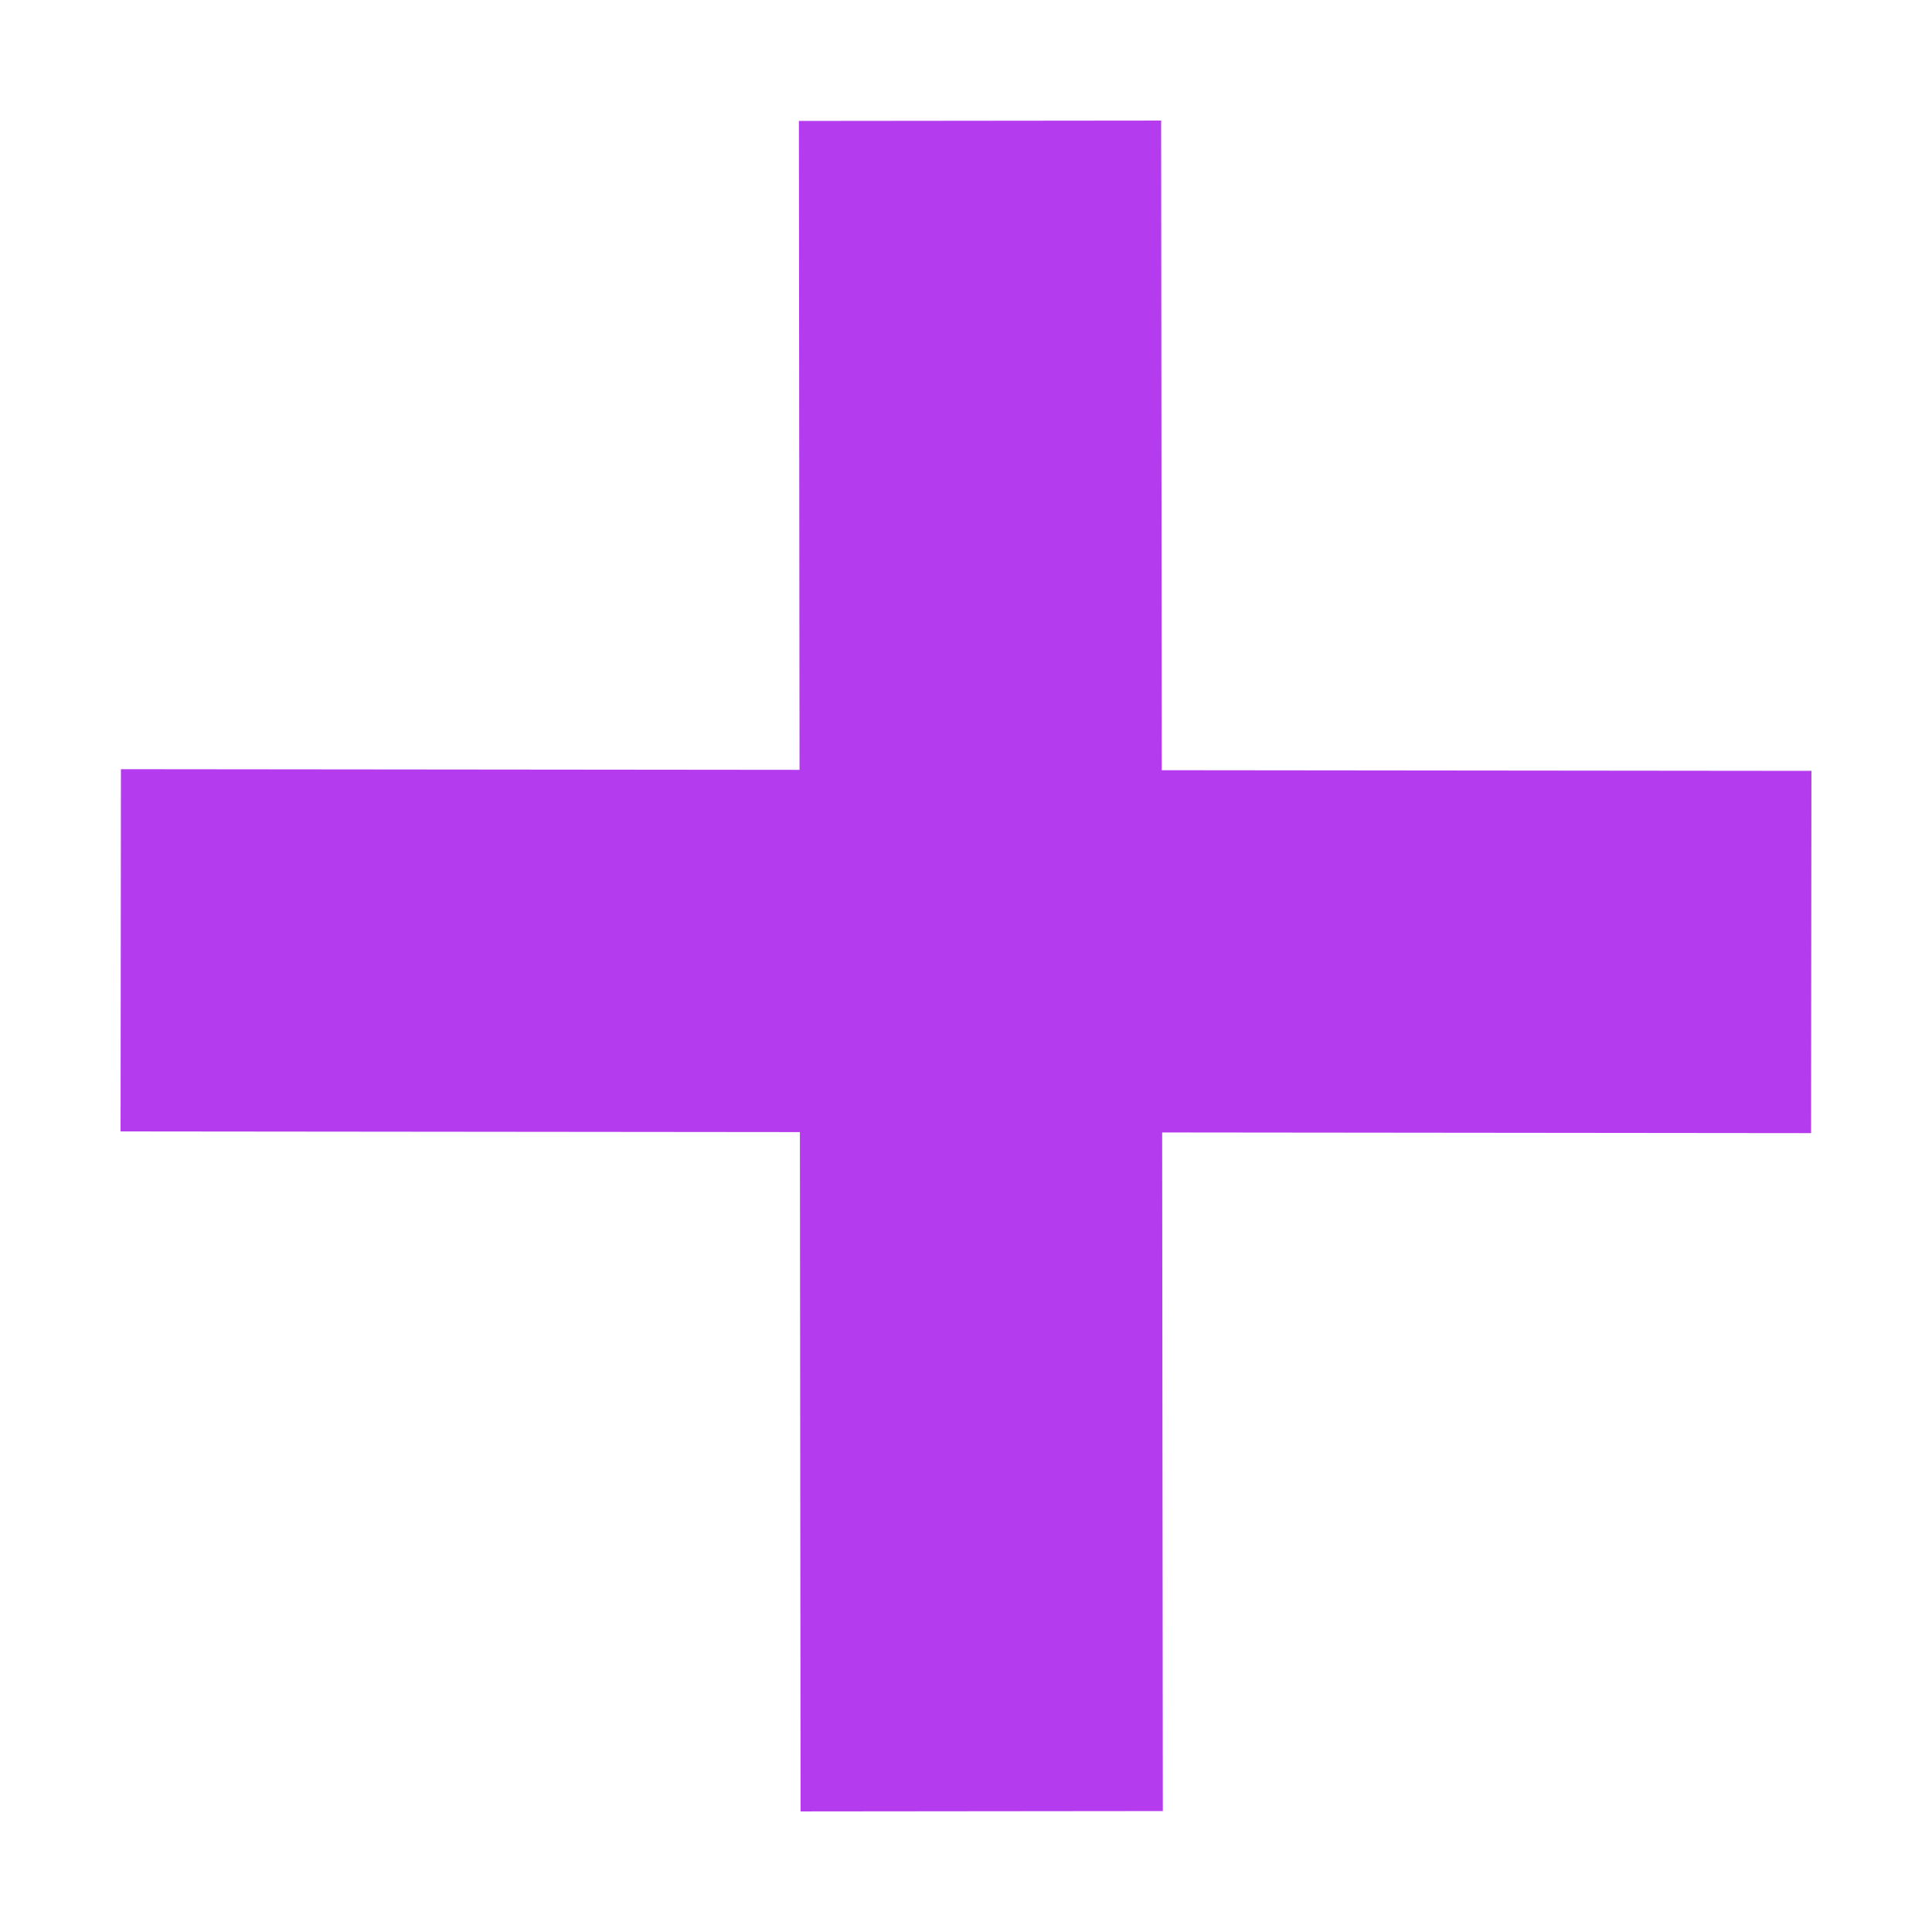 <?xml version="1.0" encoding="UTF-8"?> <svg xmlns="http://www.w3.org/2000/svg" width="16" height="16" viewBox="0 0 16 16" fill="none"> <path d="M8.116 1L8.123 7.877M8.123 7.877L8.13 15M8.123 7.877L1 7.87M8.123 7.877L15 7.884" stroke="#B53CEE" stroke-width="3"></path> </svg> 